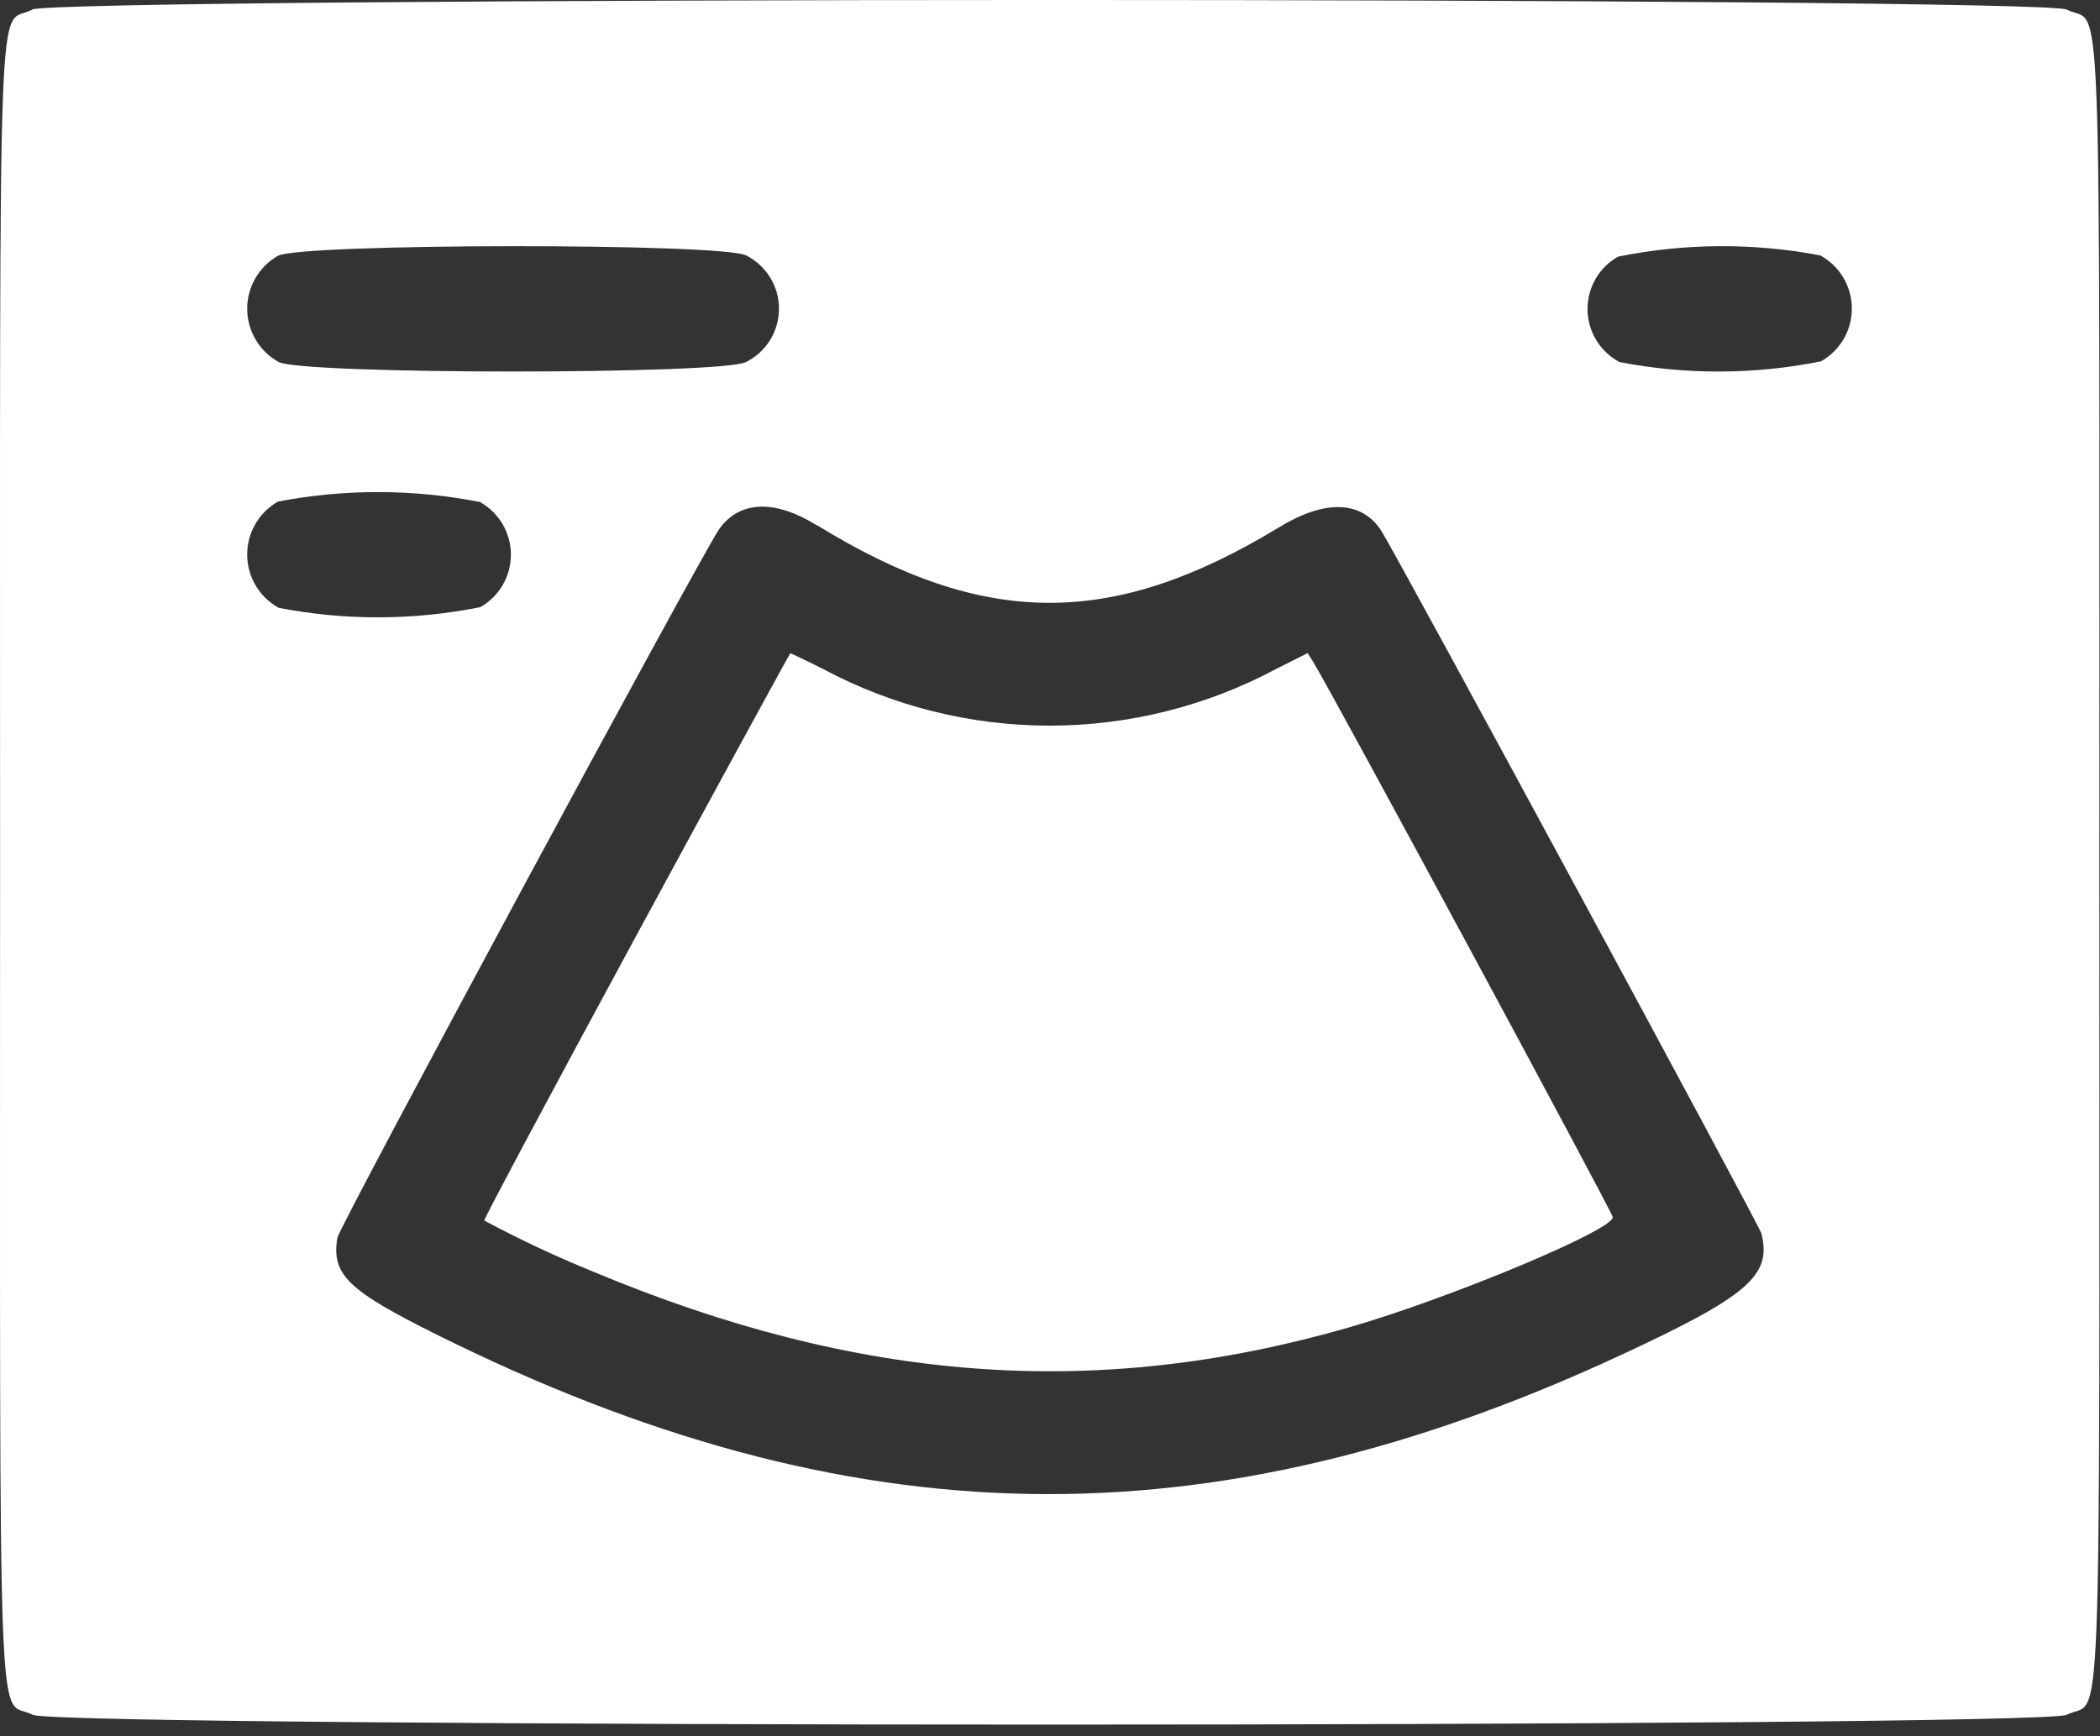 <svg width="52" height="43" viewBox="0 0 52 43" fill="none" xmlns="http://www.w3.org/2000/svg">
<rect x="0" y="0" width="52" height="43" fill="#333333" stroke="none"/>
<path fill-rule="evenodd" clip-rule="evenodd" d="M0.79 0.242C-0.076 0.699 0.002 -1.387 0.002 21.353C0.002 44.14 -0.079 42.014 0.812 42.469C1.445 42.792 50.542 42.792 51.174 42.469C52.065 42.014 51.984 44.141 51.984 21.353C51.984 -1.435 52.065 0.692 51.174 0.237C50.548 -0.082 1.395 -0.077 0.79 0.237M18.473 6.324C18.718 6.447 18.924 6.636 19.069 6.869C19.213 7.102 19.289 7.371 19.289 7.646C19.289 7.92 19.213 8.189 19.069 8.422C18.924 8.655 18.718 8.844 18.473 8.967C17.858 9.281 7.519 9.277 6.903 8.967C6.668 8.838 6.471 8.649 6.334 8.418C6.196 8.188 6.123 7.925 6.121 7.657C6.119 7.389 6.188 7.125 6.322 6.893C6.456 6.66 6.649 6.468 6.882 6.335C7.472 6.024 17.865 6.015 18.473 6.325M45.073 6.325C45.308 6.453 45.505 6.642 45.642 6.872C45.779 7.102 45.853 7.364 45.855 7.632C45.857 7.899 45.787 8.163 45.653 8.395C45.518 8.626 45.324 8.818 45.091 8.949C43.445 9.279 41.75 9.286 40.102 8.967C39.866 8.842 39.668 8.656 39.529 8.428C39.39 8.2 39.314 7.939 39.31 7.672C39.307 7.406 39.375 7.143 39.507 6.911C39.64 6.679 39.833 6.488 40.065 6.356C41.717 6.021 43.417 6.01 45.073 6.325ZM11.892 12.437C12.122 12.567 12.314 12.756 12.447 12.984C12.581 13.213 12.651 13.473 12.651 13.737C12.651 14.002 12.581 14.261 12.447 14.49C12.314 14.718 12.122 14.907 11.892 15.037C10.246 15.367 8.551 15.373 6.903 15.054C6.668 14.925 6.471 14.736 6.334 14.505C6.196 14.275 6.123 14.012 6.121 13.744C6.119 13.476 6.188 13.212 6.322 12.98C6.456 12.747 6.649 12.555 6.882 12.422C8.538 12.104 10.239 12.109 11.893 12.434M20.231 13.007C24.373 15.557 27.547 15.567 31.673 13.058C32.822 12.358 33.729 12.396 34.211 13.158C34.632 13.828 43.565 30.344 43.616 30.548C43.878 31.59 43.291 32.096 40.104 33.574C29.904 38.306 21.059 38.148 10.812 33.052C8.602 31.952 8.204 31.564 8.354 30.652C8.4 30.376 17.36 13.747 17.805 13.11C18.305 12.398 19.177 12.36 20.227 13.01M15.747 23.188C13.66 27.04 11.969 30.209 11.991 30.228C12.863 30.694 13.759 31.115 14.675 31.488C21.25 34.242 27.132 34.68 33.388 32.879C35.888 32.16 39.964 30.456 39.936 30.143C39.925 30.02 32.926 17.043 32.523 16.403L32.38 16.175L31.596 16.569C29.87 17.49 27.945 17.971 25.989 17.971C24.033 17.971 22.107 17.49 20.382 16.569C19.951 16.352 19.582 16.177 19.57 16.179C19.558 16.181 17.835 19.335 15.747 23.188Z" fill="white"/>
</svg>
